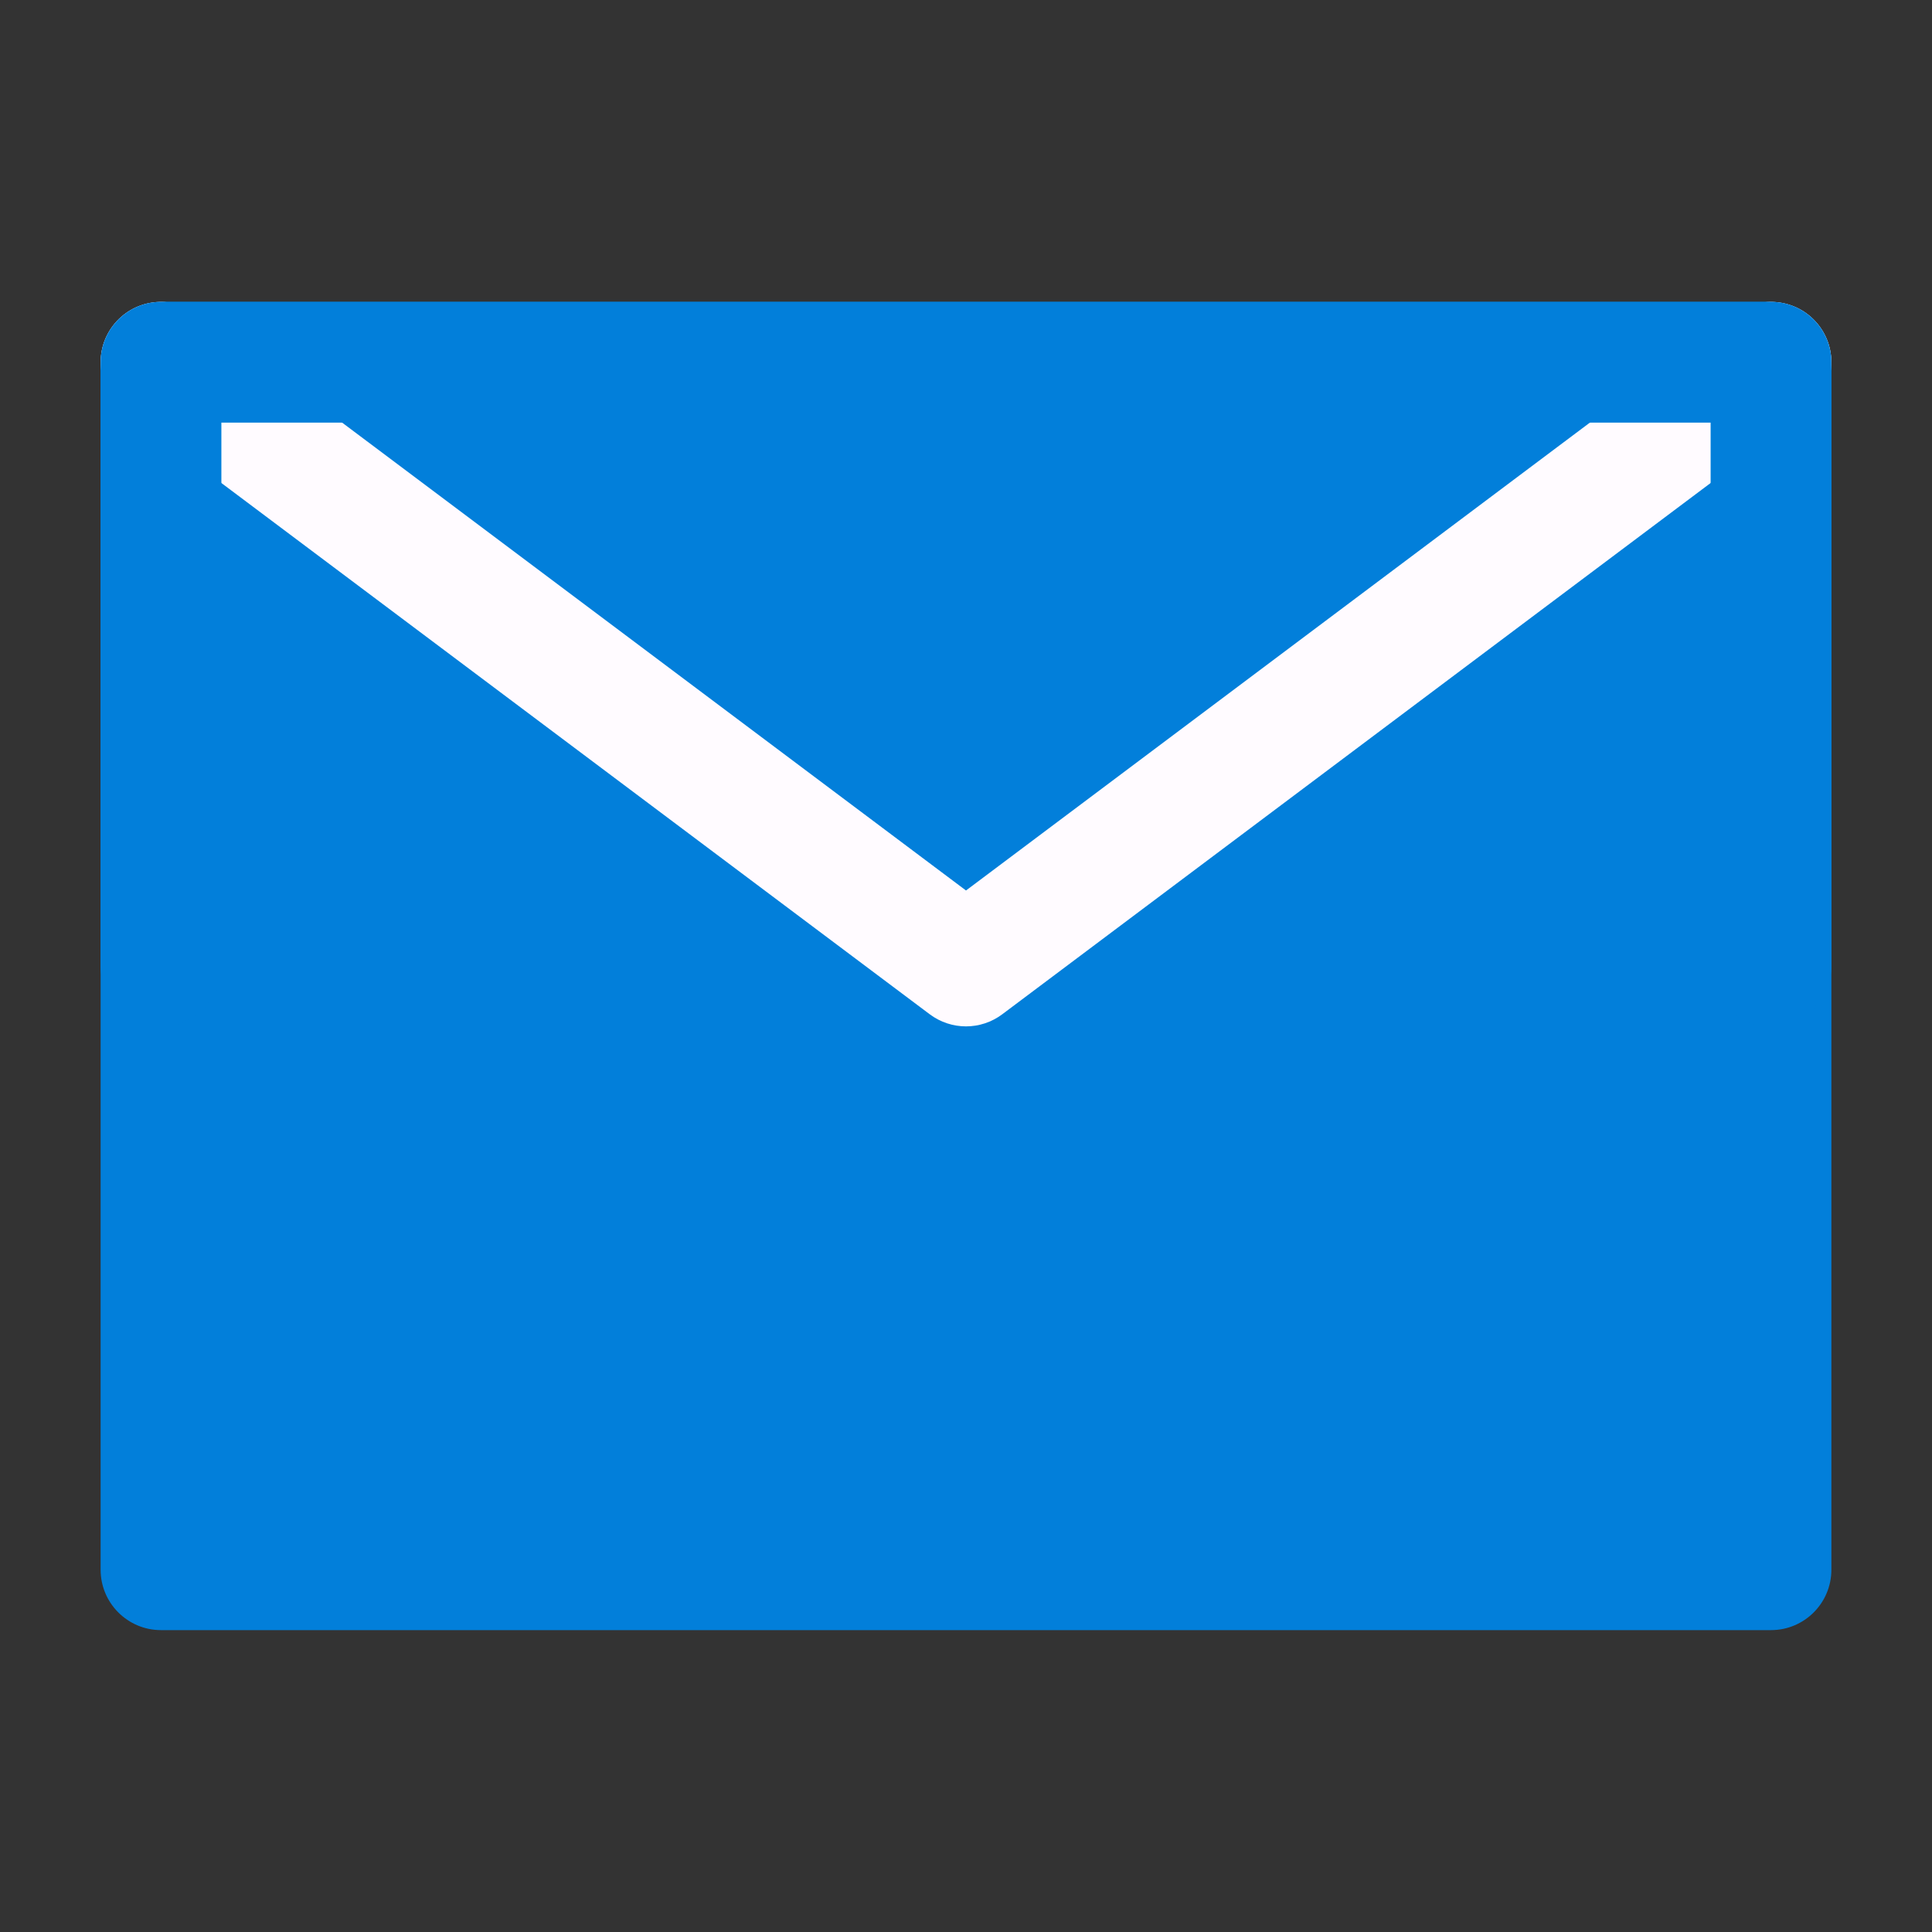 <svg width="24" height="24" viewBox="0 0 24 24" fill="none" xmlns="http://www.w3.org/2000/svg">
<rect x="0" y="0" width="24" height="24" fill="#333333" stroke="none"/>
<path fill-rule="evenodd" clip-rule="evenodd" d="M2 3.75C1.586 3.75 1.25 4.086 1.25 4.5V19.5C1.25 19.914 1.586 20.25 2 20.25H22C22.414 20.25 22.75 19.914 22.75 19.5V4.5C22.75 4.086 22.414 3.75 22 3.75H2Z" fill="#027FDA"/>
<path fill-rule="evenodd" clip-rule="evenodd" d="M1.4 4.05C1.649 3.719 2.119 3.652 2.45 3.9L12 11.062L21.55 3.9C21.881 3.652 22.352 3.719 22.6 4.05C22.849 4.381 22.781 4.852 22.45 5.1L12.45 12.6C12.183 12.8 11.817 12.8 11.55 12.6L1.55 5.1C1.219 4.852 1.152 4.381 1.4 4.05Z" fill="#FFFBFF"/>
<path fill-rule="evenodd" clip-rule="evenodd" d="M2 3.75C1.586 3.75 1.25 4.086 1.25 4.5V12C1.25 12.414 1.586 12.75 2 12.75C2.414 12.75 2.75 12.414 2.75 12V5.25H12H21.25V12C21.25 12.414 21.586 12.75 22 12.75C22.414 12.75 22.75 12.414 22.75 12V4.5C22.75 4.086 22.414 3.75 22 3.75H12H2Z" fill="#027FDA"/>
</svg>
